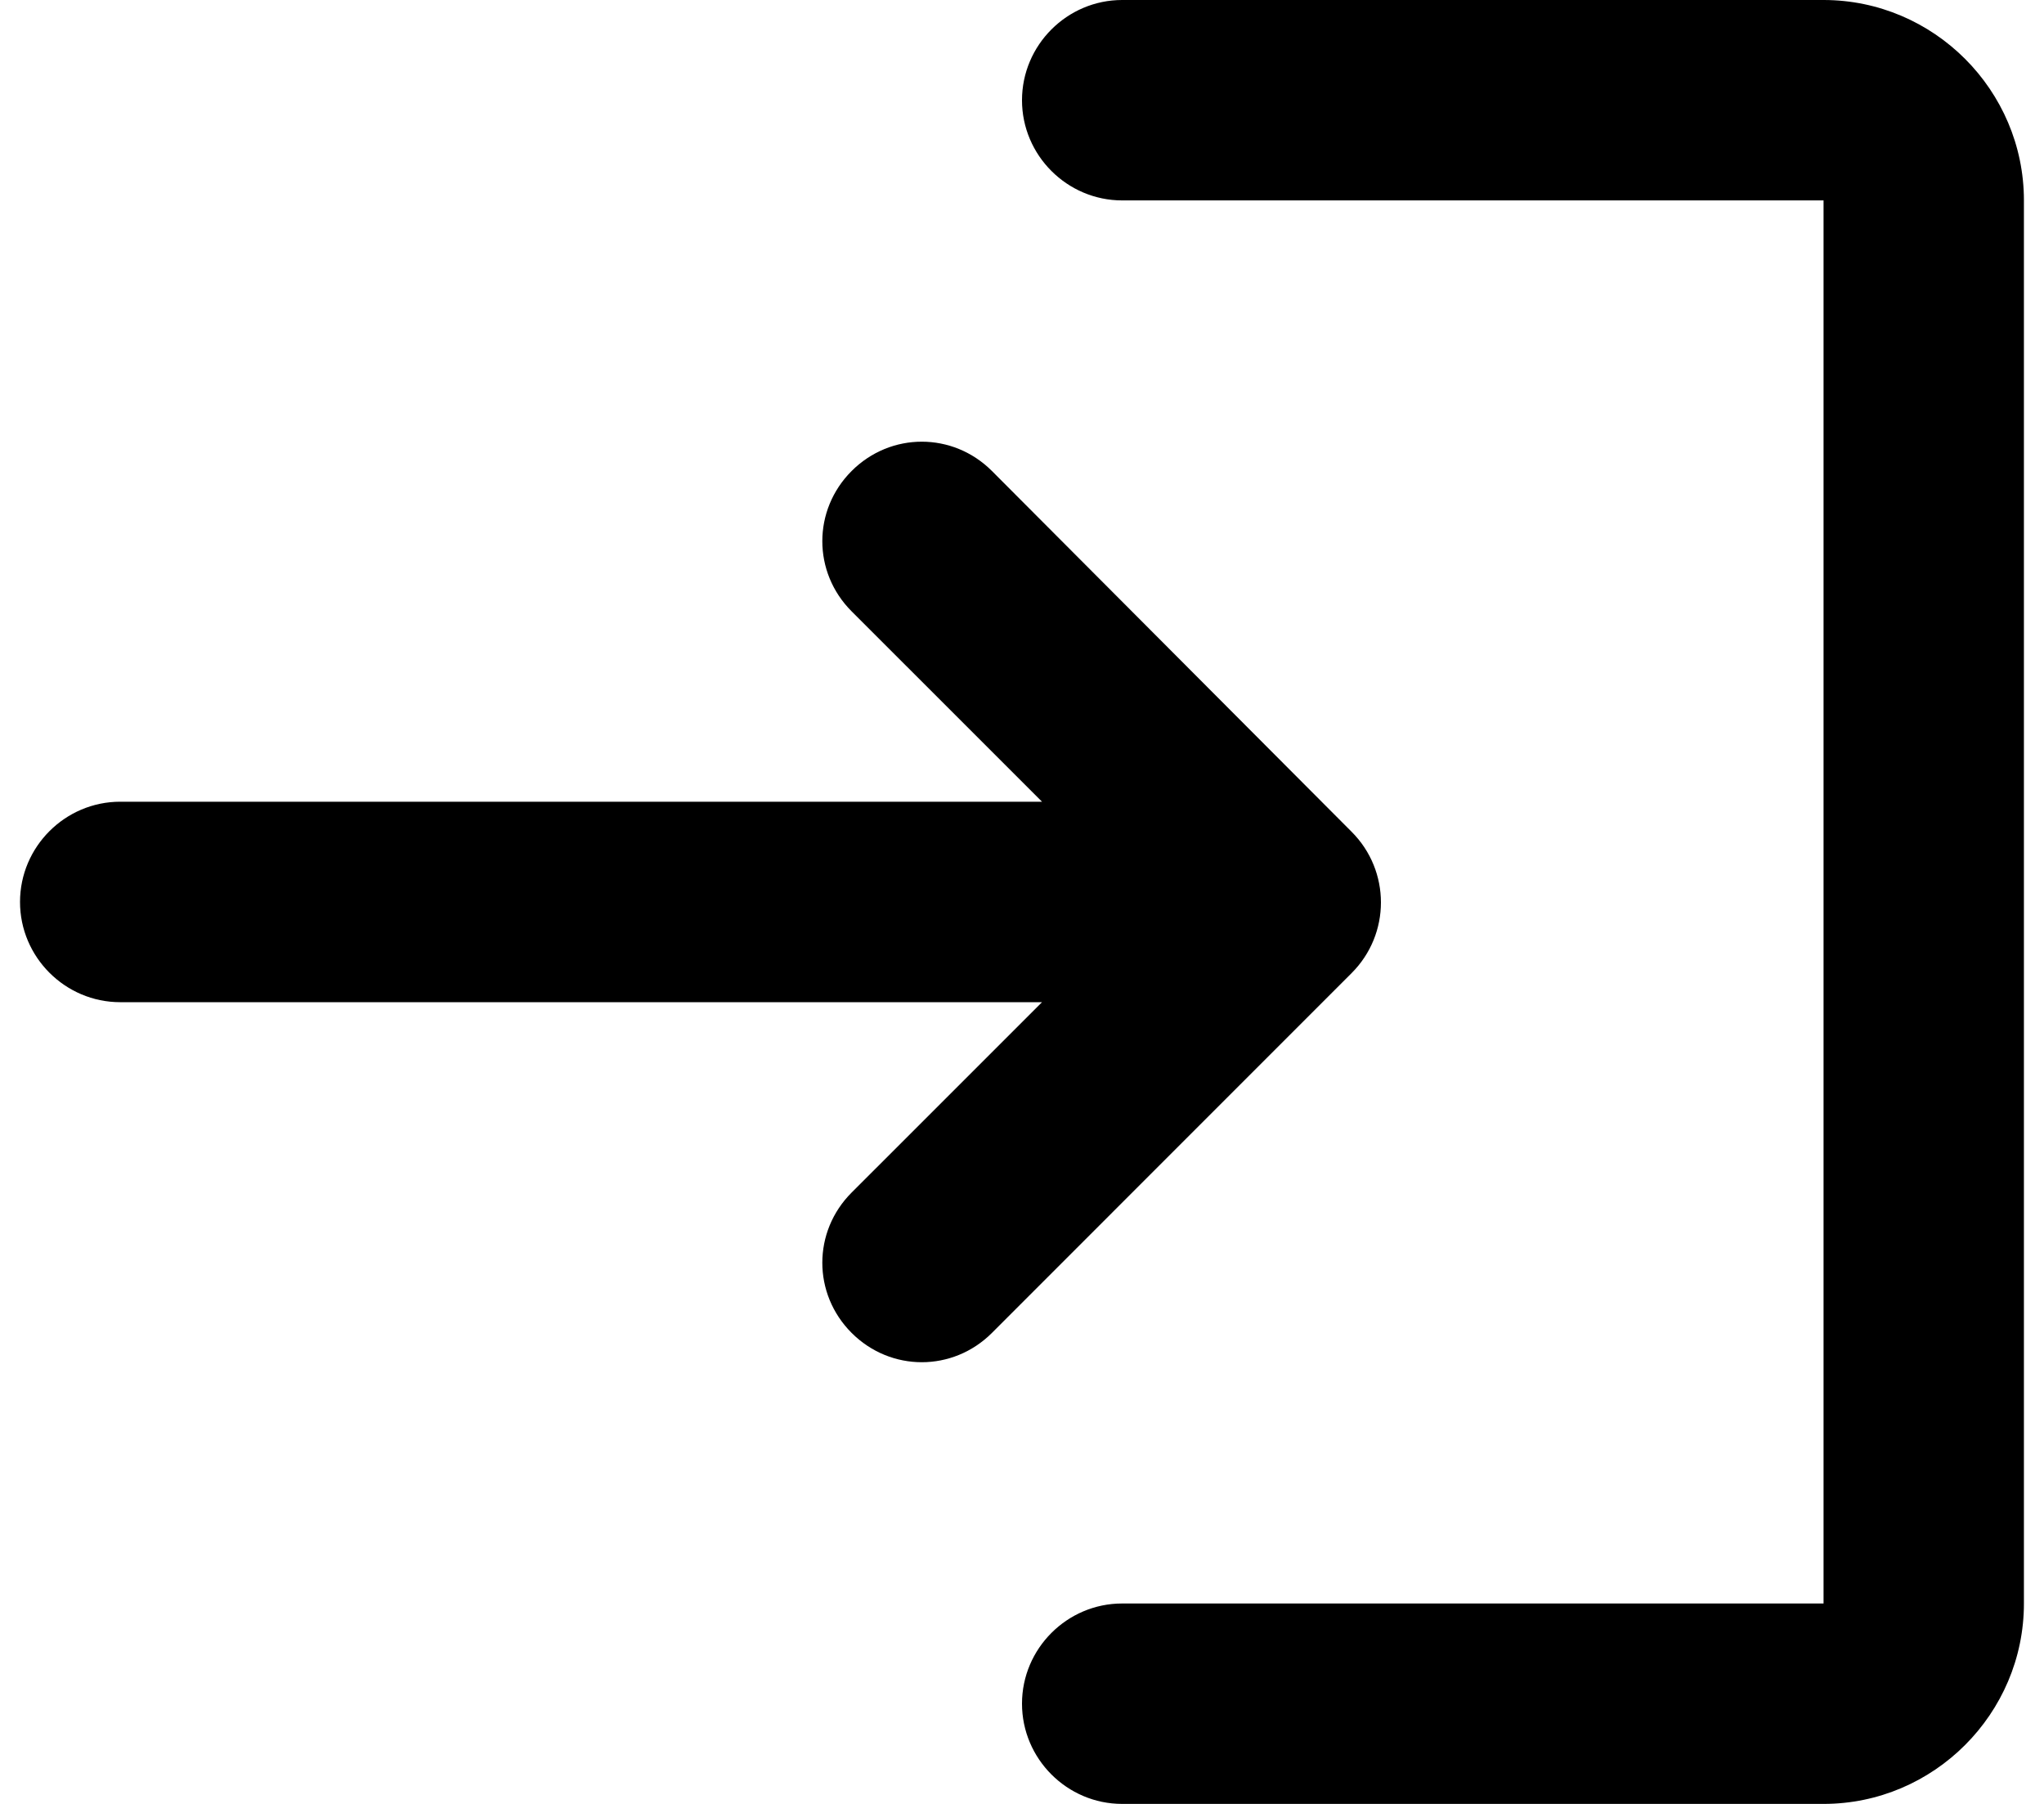 <svg width="34" height="30" viewBox="0 0 34 30" fill="none" xmlns="http://www.w3.org/2000/svg">
<path d="M14.166 7.833C13.516 8.483 13.516 9.517 14.166 10.167L17.333 13.333H2C1.083 13.333 0.333 14.083 0.333 15C0.333 15.917 1.083 16.667 2 16.667H17.333L14.166 19.833C13.516 20.483 13.516 21.517 14.166 22.167C14.816 22.817 15.85 22.817 16.5 22.167L22.483 16.183C23.133 15.533 23.133 14.483 22.483 13.833L16.5 7.833C15.85 7.183 14.816 7.183 14.166 7.833ZM30.333 26.667H18.666C17.75 26.667 17 27.417 17 28.333C17 29.25 17.75 30 18.666 30H30.333C32.166 30 33.666 28.5 33.666 26.667V3.333C33.666 1.5 32.166 0 30.333 0H18.666C17.75 0 17 0.75 17 1.667C17 2.583 17.75 3.333 18.666 3.333H30.333V26.667Z" fill="black"/>
</svg>
